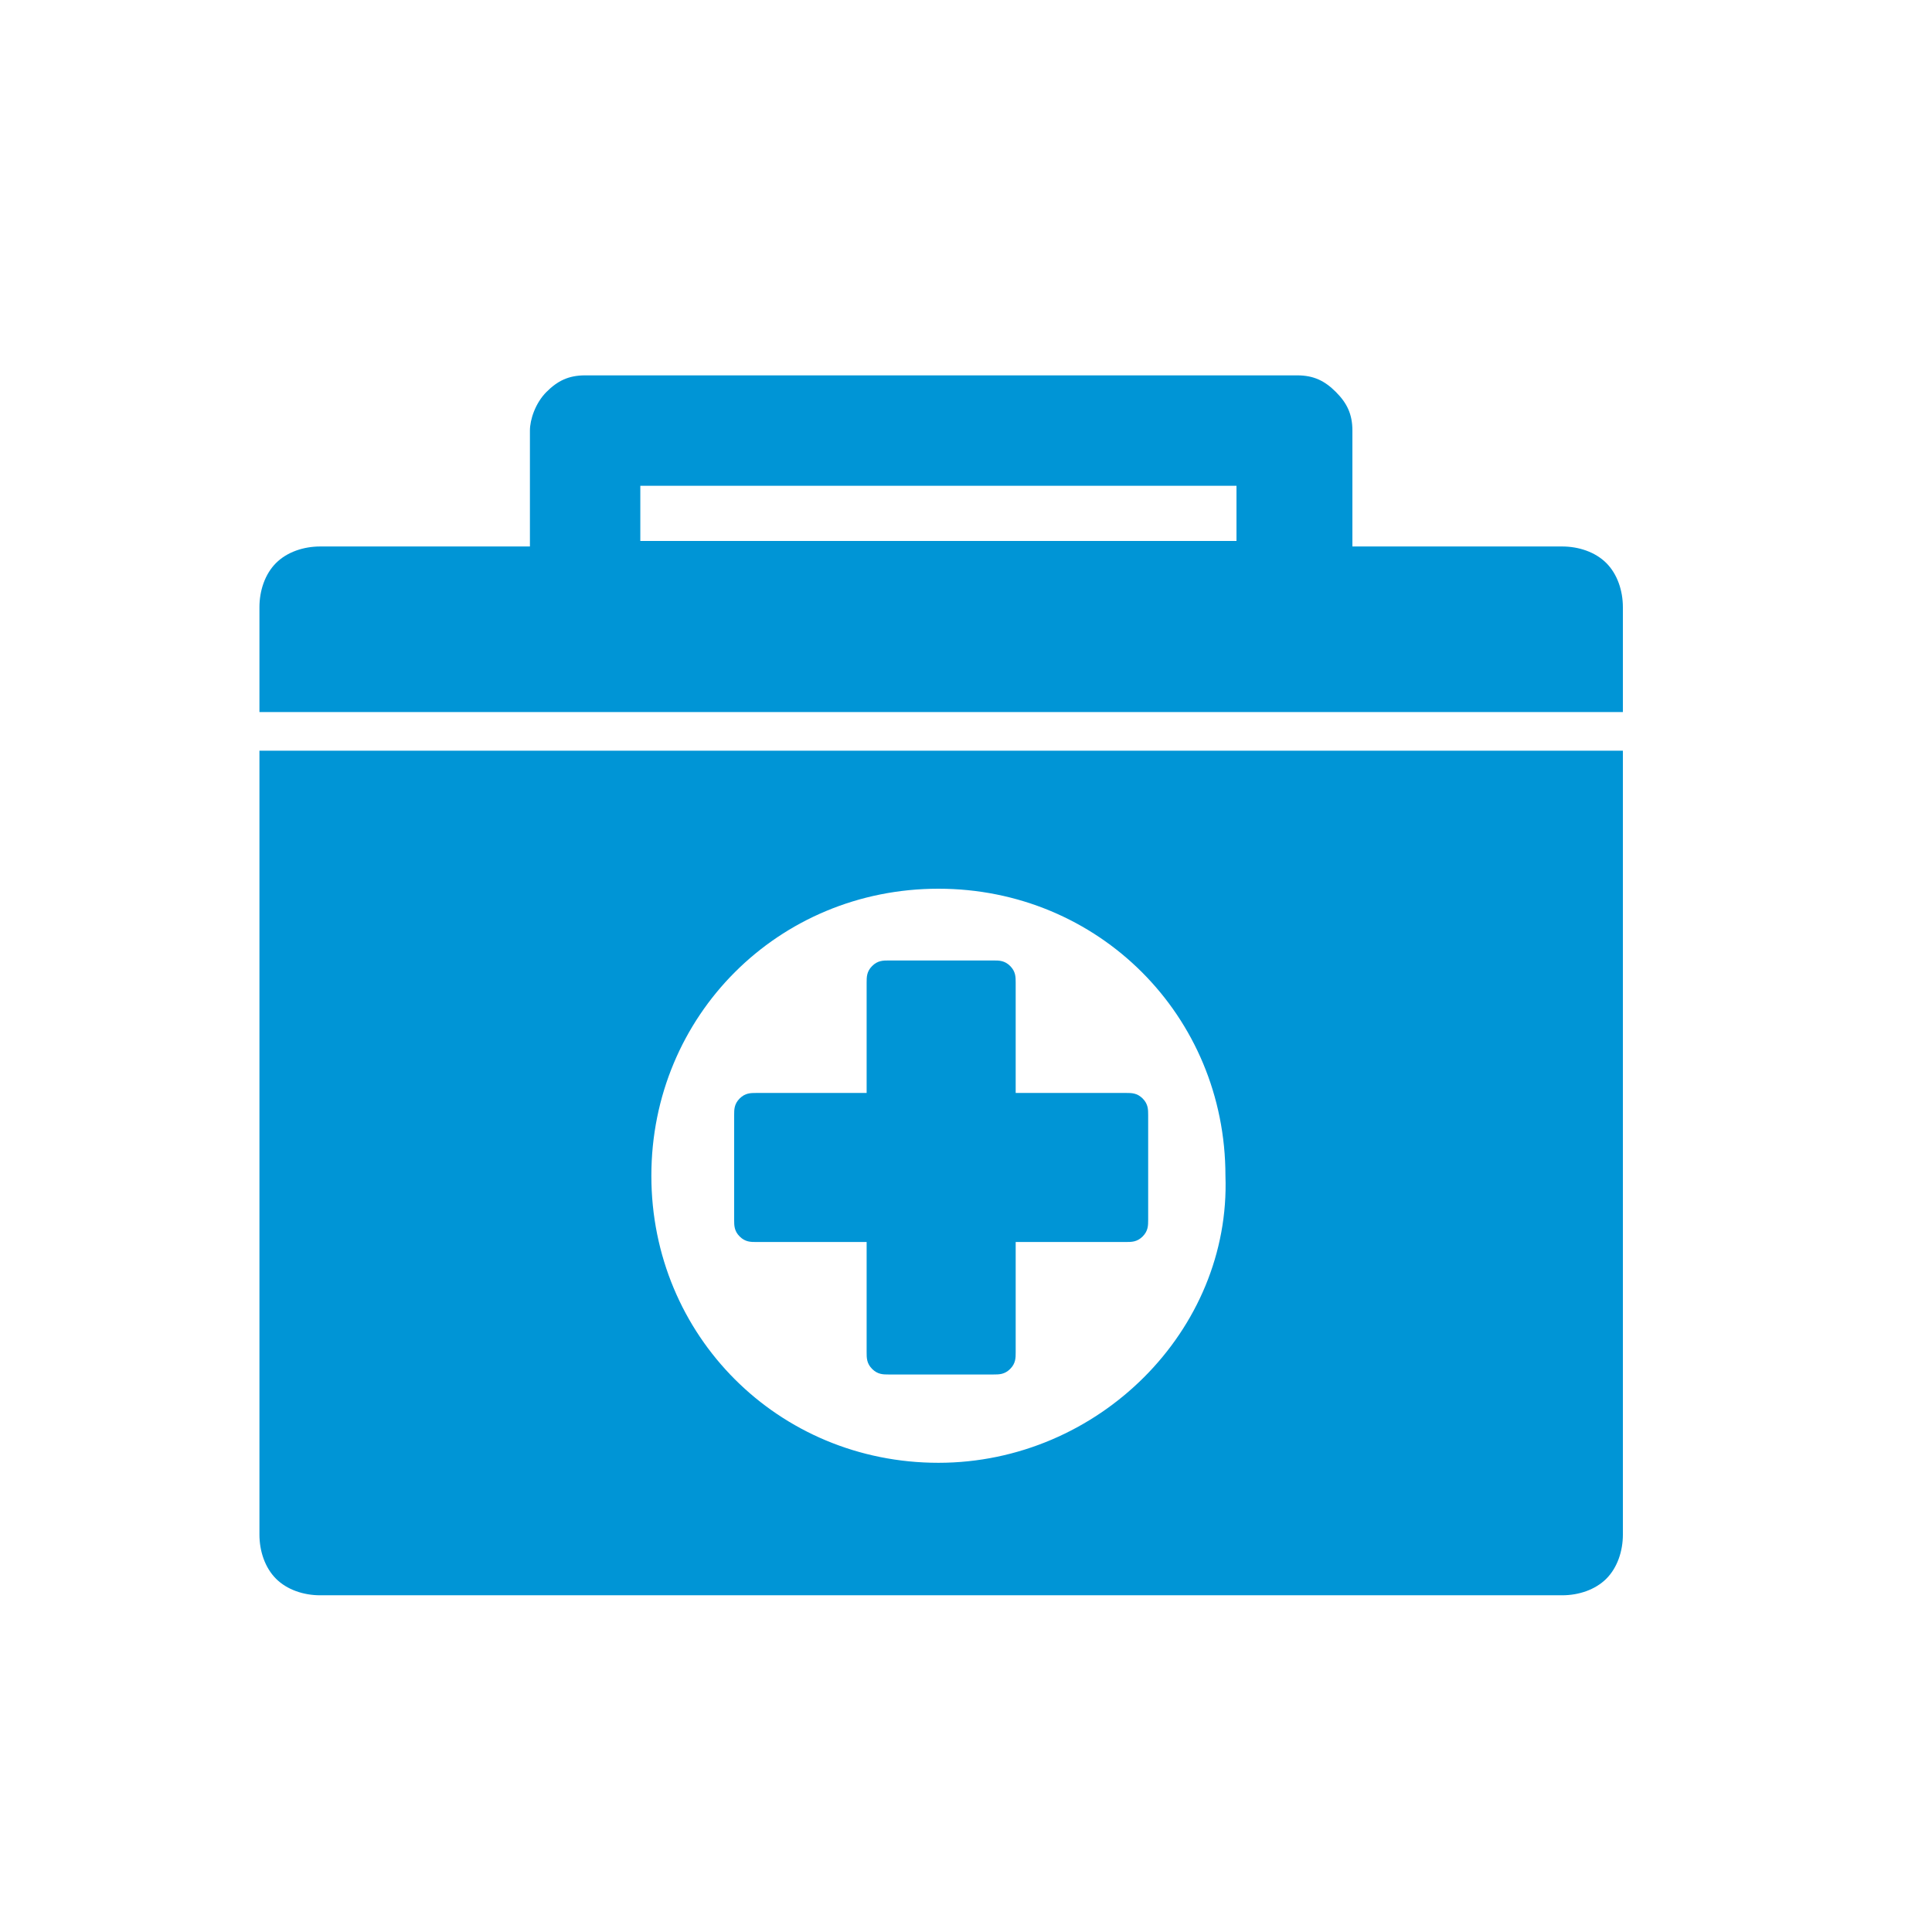<?xml version="1.0" encoding="utf-8"?>
<!-- Generator: Adobe Illustrator 27.4.1, SVG Export Plug-In . SVG Version: 6.00 Build 0)  -->
<svg version="1.1" id="Layer_1" xmlns="http://www.w3.org/2000/svg" xmlns:xlink="http://www.w3.org/1999/xlink" x="0px" y="0px"
	 viewBox="0 0 35 35" style="enable-background:new 0 0 35 35;" xml:space="preserve">
<style type="text/css">
	.st0{fill:#0095D6;}
</style>
<g>
	<path class="st0" d="M18.4,19.8v-2c0-0.1,0-0.2-0.1-0.3c-0.1-0.1-0.2-0.1-0.3-0.1h-1.9c-0.1,0-0.2,0-0.3,0.1
		c-0.1,0.1-0.1,0.2-0.1,0.3v0v2h-2c-0.1,0-0.2,0-0.3,0.1c-0.1,0.1-0.1,0.2-0.1,0.3v1.9c0,0.1,0,0.2,0.1,0.3c0.1,0.1,0.2,0.1,0.3,0.1
		h0h2v2v0c0,0.1,0,0.2,0.1,0.3c0.1,0.1,0.2,0.1,0.3,0.1H18c0.1,0,0.2,0,0.3-0.1c0.1-0.1,0.1-0.2,0.1-0.3v-2h2h0c0.1,0,0.2,0,0.3-0.1
		c0.1-0.1,0.1-0.2,0.1-0.3v-1.9c0-0.1,0-0.2-0.1-0.3c-0.1-0.1-0.2-0.1-0.3-0.1H18.4z"/>
	<path class="st0" d="M29.4,12.7V11c0-0.3-0.1-0.6-0.3-0.8c-0.2-0.2-0.5-0.3-0.8-0.3h-3.8V7.8c0-0.3-0.1-0.5-0.3-0.7
		c-0.2-0.2-0.4-0.3-0.7-0.3H10.6c-0.3,0-0.5,0.1-0.7,0.3C9.7,7.3,9.6,7.6,9.6,7.8v2.1H5.8C5.5,9.9,5.2,10,5,10.2
		c-0.2,0.2-0.3,0.5-0.3,0.8v1.9h24.7L29.4,12.7L29.4,12.7z M11.6,8.8h10.8v1H11.6V8.8z"/>
	<path class="st0" d="M5.8,13.6H4.7v0.2h0v0.8c0,0,0,0,0,0v11.5h0v1.7c0,0.3,0.1,0.6,0.3,0.8c0.2,0.2,0.5,0.3,0.8,0.3h22.5
		c0.3,0,0.6-0.1,0.8-0.3c0.2-0.2,0.3-0.5,0.3-0.8V16.3h0v-1.5c0,0,0,0,0,0v-1.2h-1.1H5.8z M17,26.5c-2.9,0-5.2-2.3-5.2-5.2
		c0-2.9,2.3-5.2,5.2-5.2c2.9,0,5.2,2.3,5.2,5.2C22.3,24.1,19.9,26.5,17,26.5"/>
</g>
</svg>
